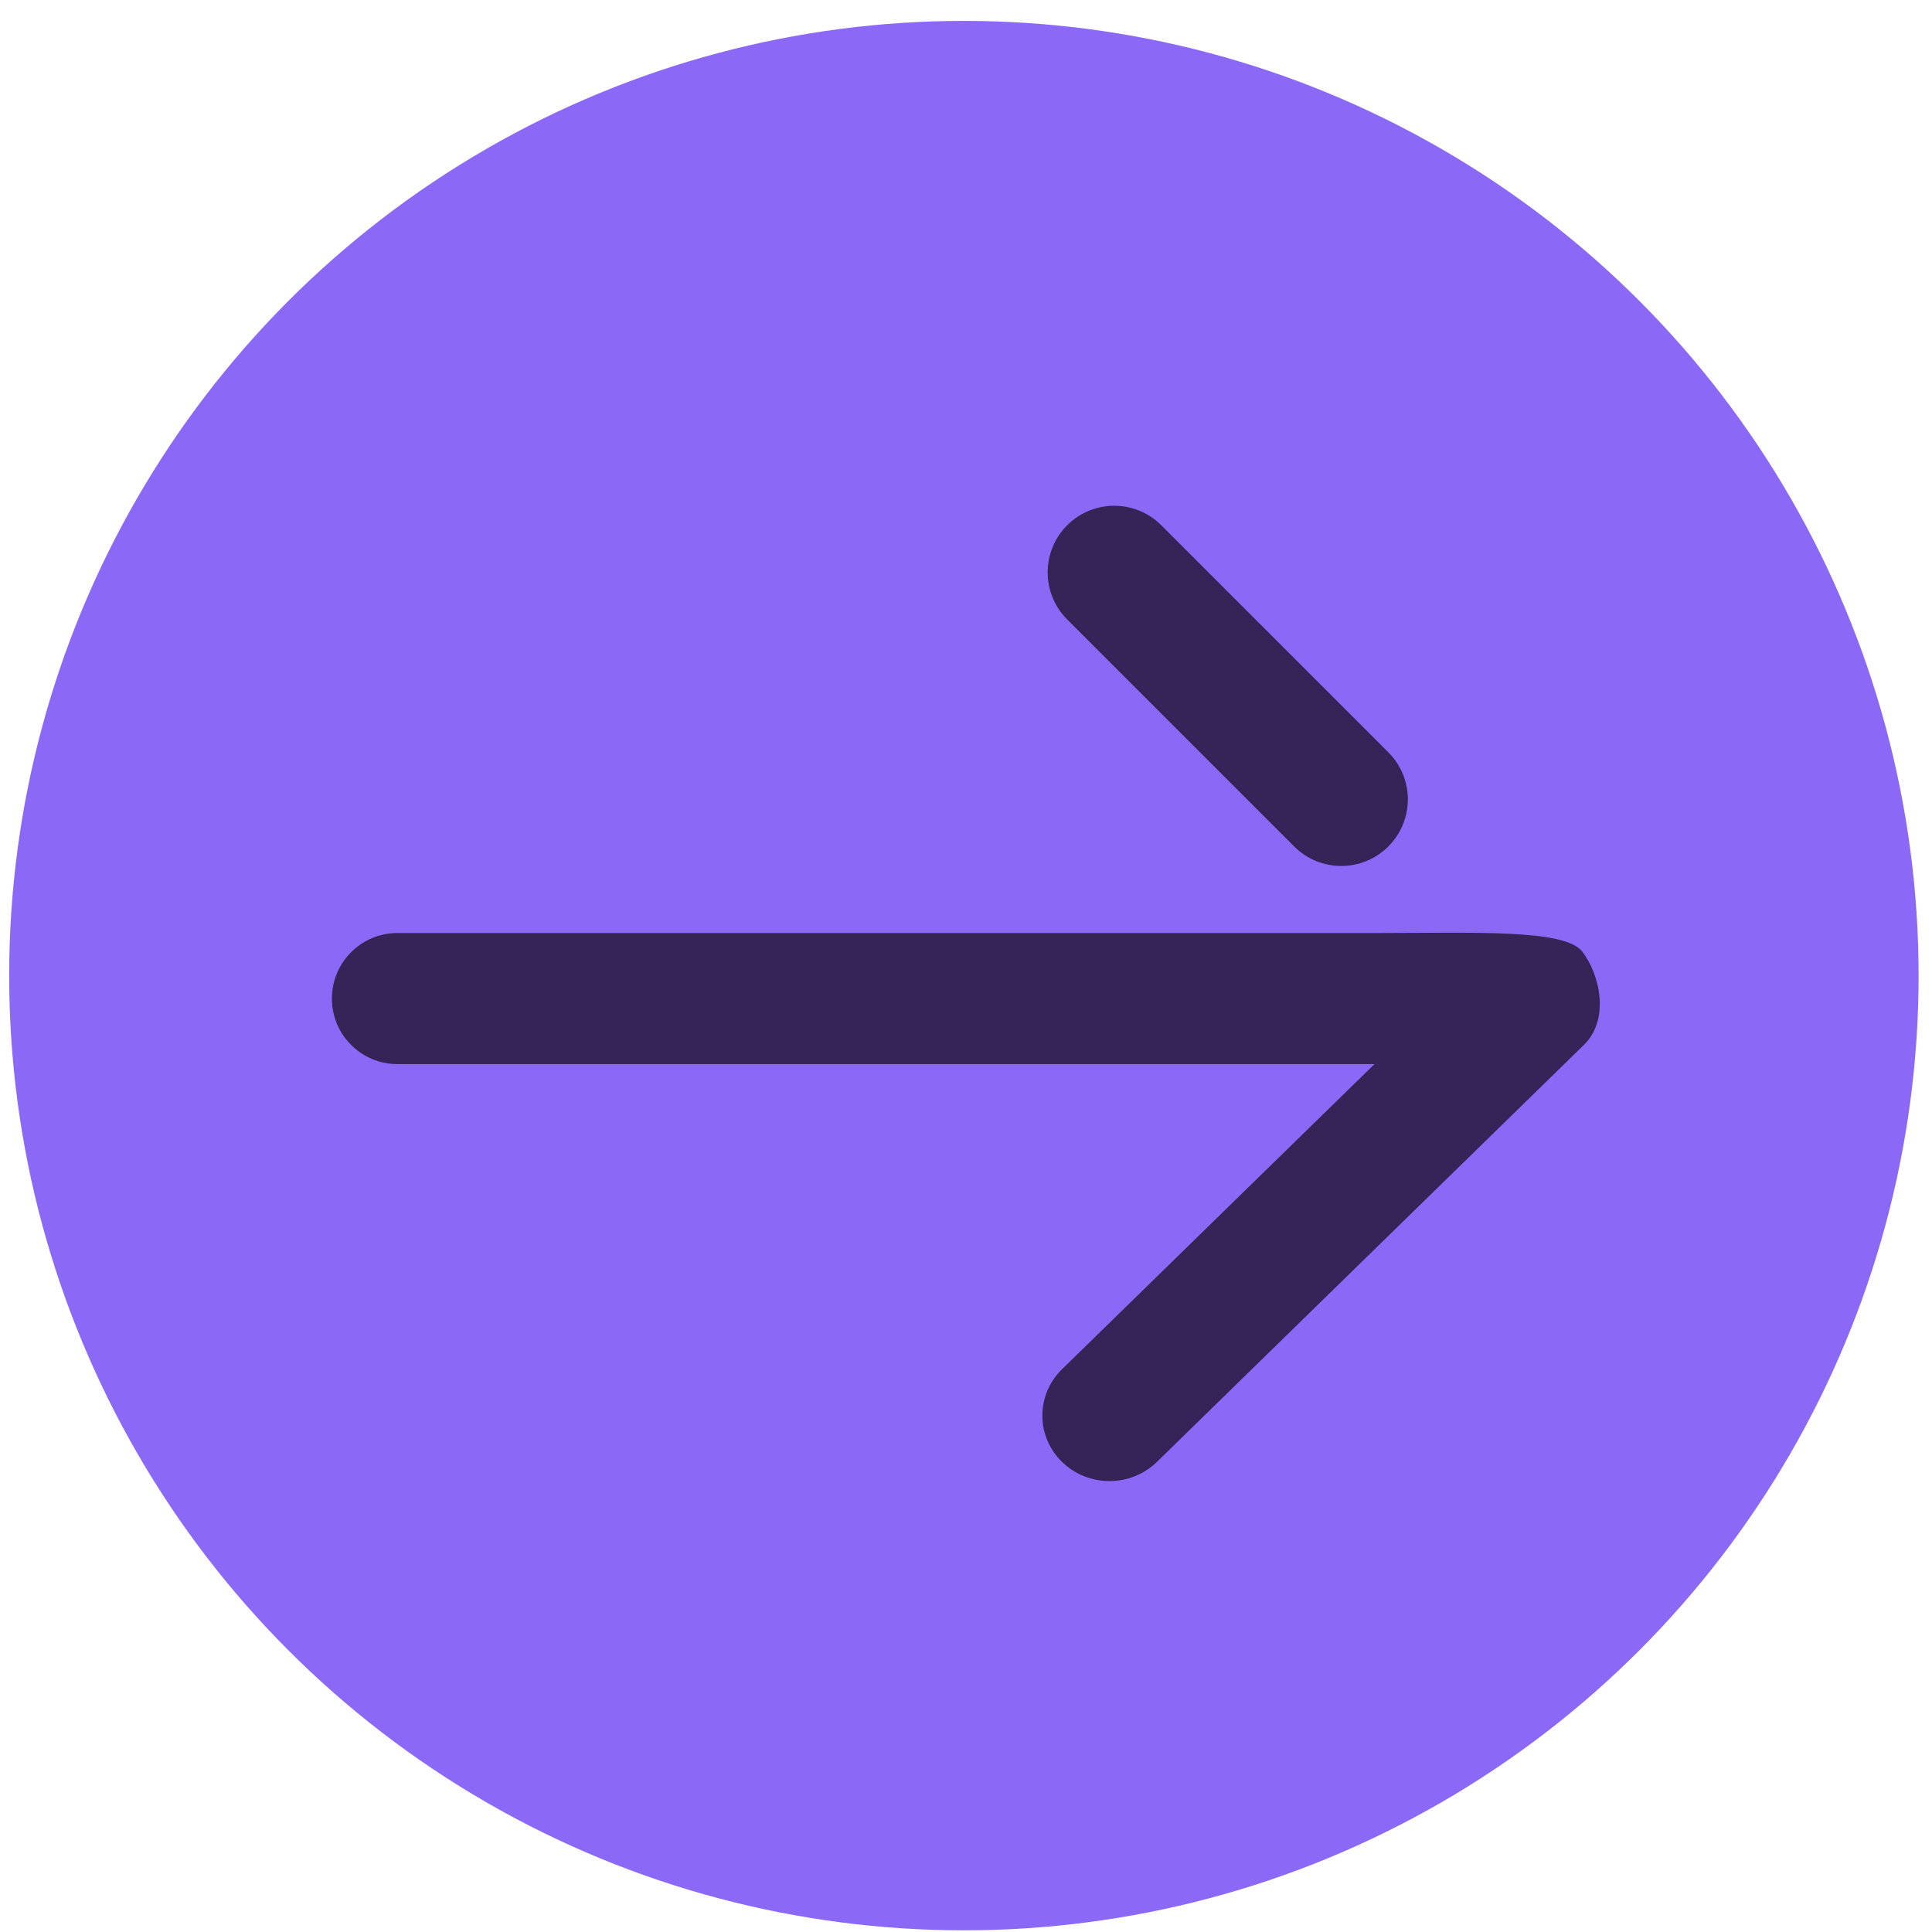 <svg width="44" height="44" viewBox="0 0 44 44" fill="none" xmlns="http://www.w3.org/2000/svg">
<circle cx="21.952" cy="22.219" r="21.743" fill="#8B69F6"/>
<path fill-rule="evenodd" clip-rule="evenodd" d="M36.035 21.672C36.436 22.192 36.669 23.214 36.072 23.797L26.348 33.294C25.751 33.876 24.783 33.876 24.187 33.294C23.59 32.711 23.59 31.766 24.187 31.183L31.303 24.234H9.051C8.227 24.234 7.559 23.566 7.559 22.742C7.559 21.918 8.227 21.249 9.051 21.249L31.303 21.249C33.549 21.249 35.634 21.152 36.035 21.672Z" fill="#362357"/>
<path fill-rule="evenodd" clip-rule="evenodd" d="M24.304 11.963C24.896 11.371 25.856 11.371 26.448 11.963L31.618 17.133C32.211 17.725 32.211 18.685 31.618 19.277C31.026 19.87 30.066 19.87 29.474 19.277L24.304 14.107C23.712 13.515 23.712 12.555 24.304 11.963Z" fill="#362357"/>
</svg>
